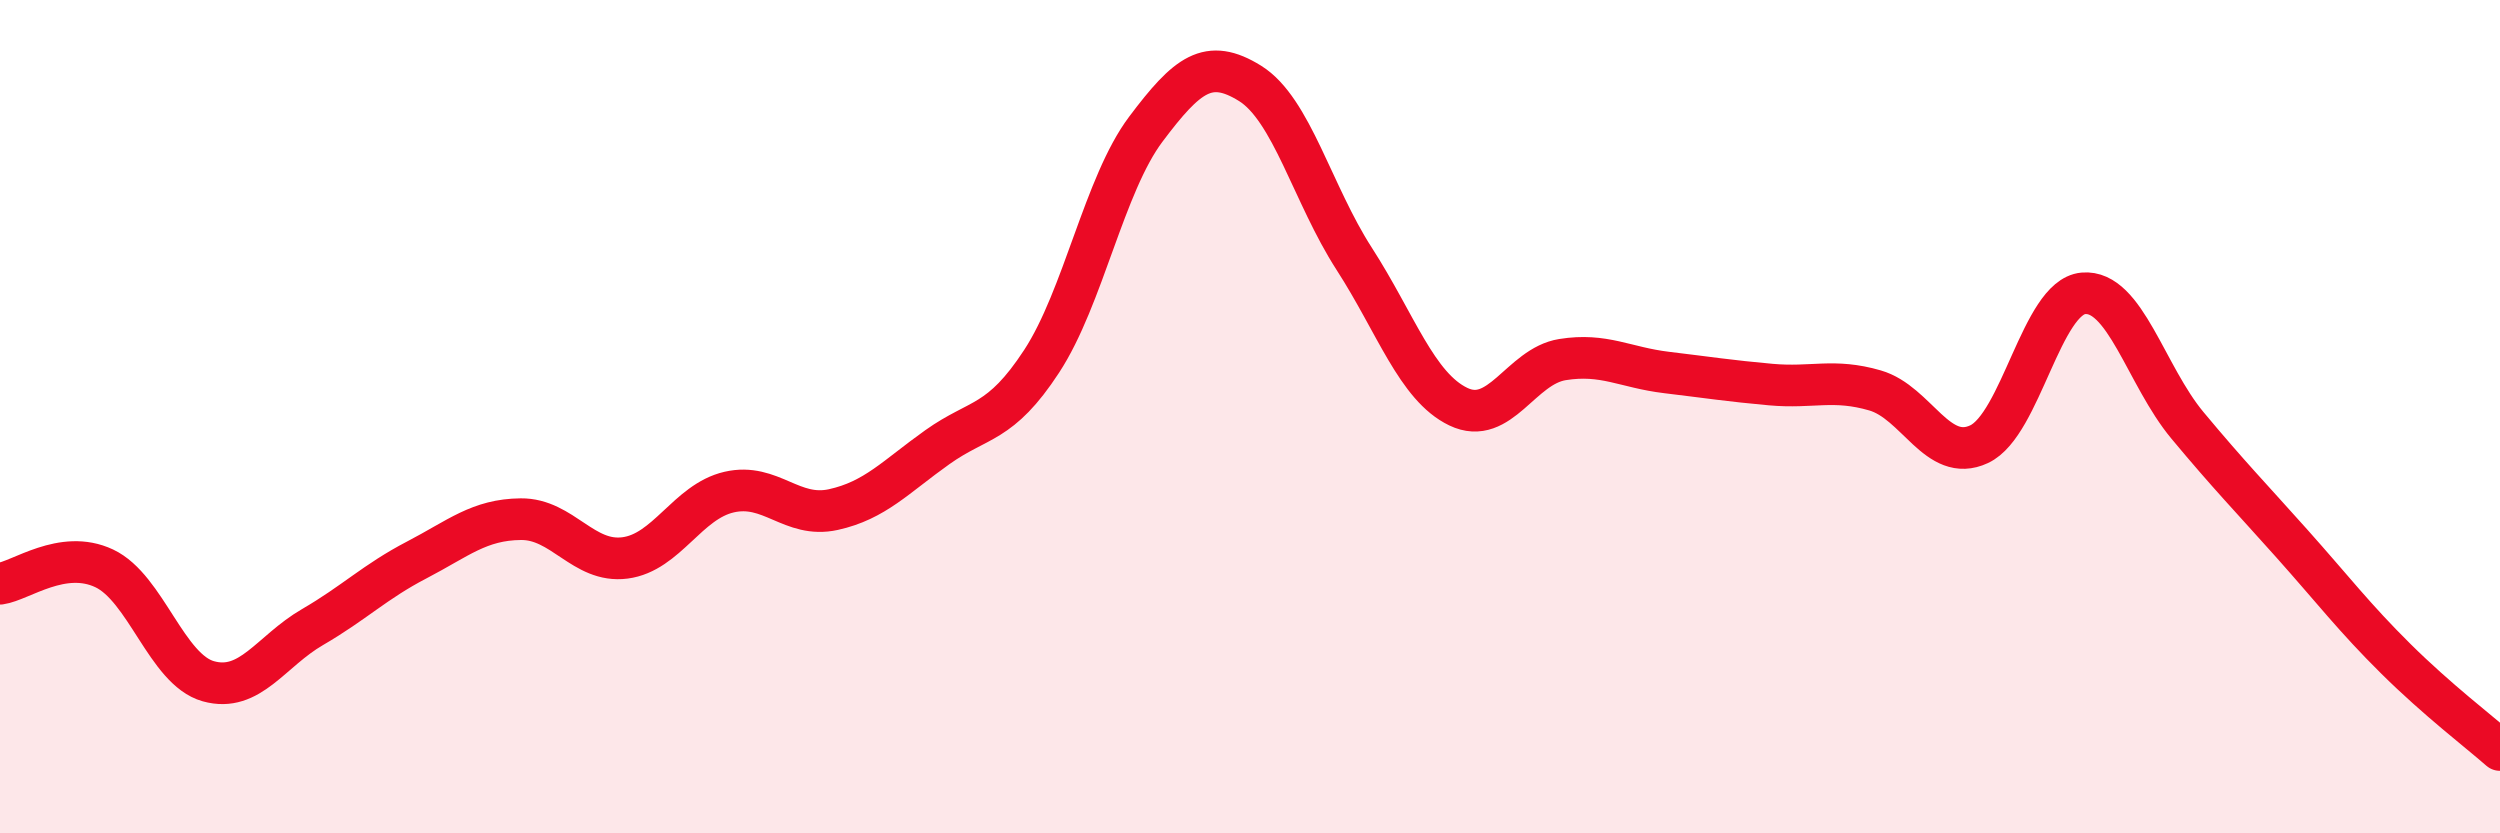 
    <svg width="60" height="20" viewBox="0 0 60 20" xmlns="http://www.w3.org/2000/svg">
      <path
        d="M 0,14.01 C 0.5,13.94 1.5,13.17 2.5,13.64 C 3.5,14.11 4,16.07 5,16.35 C 6,16.63 6.5,15.63 7.5,15.05 C 8.5,14.47 9,13.96 10,13.44 C 11,12.92 11.5,12.47 12.5,12.46 C 13.5,12.45 14,13.52 15,13.39 C 16,13.26 16.5,12.04 17.5,11.81 C 18.5,11.58 19,12.45 20,12.23 C 21,12.01 21.5,11.44 22.5,10.73 C 23.5,10.02 24,10.2 25,8.67 C 26,7.14 26.5,4.43 27.5,3.1 C 28.5,1.77 29,1.38 30,2 C 31,2.62 31.5,4.66 32.5,6.21 C 33.5,7.76 34,9.28 35,9.76 C 36,10.24 36.5,8.79 37.5,8.63 C 38.5,8.47 39,8.82 40,8.94 C 41,9.06 41.5,9.14 42.5,9.23 C 43.5,9.32 44,9.08 45,9.37 C 46,9.66 46.5,11.13 47.5,10.66 C 48.5,10.19 49,7.13 50,7.04 C 51,6.95 51.5,9.01 52.5,10.21 C 53.5,11.41 54,11.92 55,13.04 C 56,14.16 56.5,14.82 57.5,15.81 C 58.5,16.8 59.5,17.56 60,18L60 20L0 20Z"
        fill="#EB0A25"
        opacity="0.1"
        stroke-linecap="round"
        stroke-linejoin="round"
      />
      <path
        d="M 0,14.01 C 0.5,13.94 1.5,13.17 2.5,13.64 C 3.5,14.11 4,16.07 5,16.35 C 6,16.63 6.5,15.63 7.5,15.05 C 8.5,14.47 9,13.96 10,13.44 C 11,12.92 11.5,12.47 12.5,12.46 C 13.5,12.45 14,13.52 15,13.39 C 16,13.26 16.5,12.04 17.5,11.81 C 18.5,11.58 19,12.45 20,12.23 C 21,12.01 21.5,11.44 22.5,10.73 C 23.5,10.02 24,10.2 25,8.67 C 26,7.14 26.5,4.43 27.5,3.1 C 28.5,1.77 29,1.38 30,2 C 31,2.62 31.5,4.66 32.5,6.21 C 33.5,7.76 34,9.28 35,9.76 C 36,10.24 36.5,8.79 37.5,8.63 C 38.5,8.47 39,8.82 40,8.94 C 41,9.06 41.5,9.14 42.5,9.23 C 43.5,9.32 44,9.08 45,9.37 C 46,9.66 46.5,11.13 47.5,10.66 C 48.5,10.19 49,7.13 50,7.04 C 51,6.95 51.5,9.01 52.5,10.21 C 53.5,11.41 54,11.92 55,13.04 C 56,14.16 56.5,14.82 57.5,15.81 C 58.5,16.8 59.5,17.56 60,18"
        stroke="#EB0A25"
        stroke-width="1"
        fill="none"
        stroke-linecap="round"
        stroke-linejoin="round"
      />
    </svg>
  